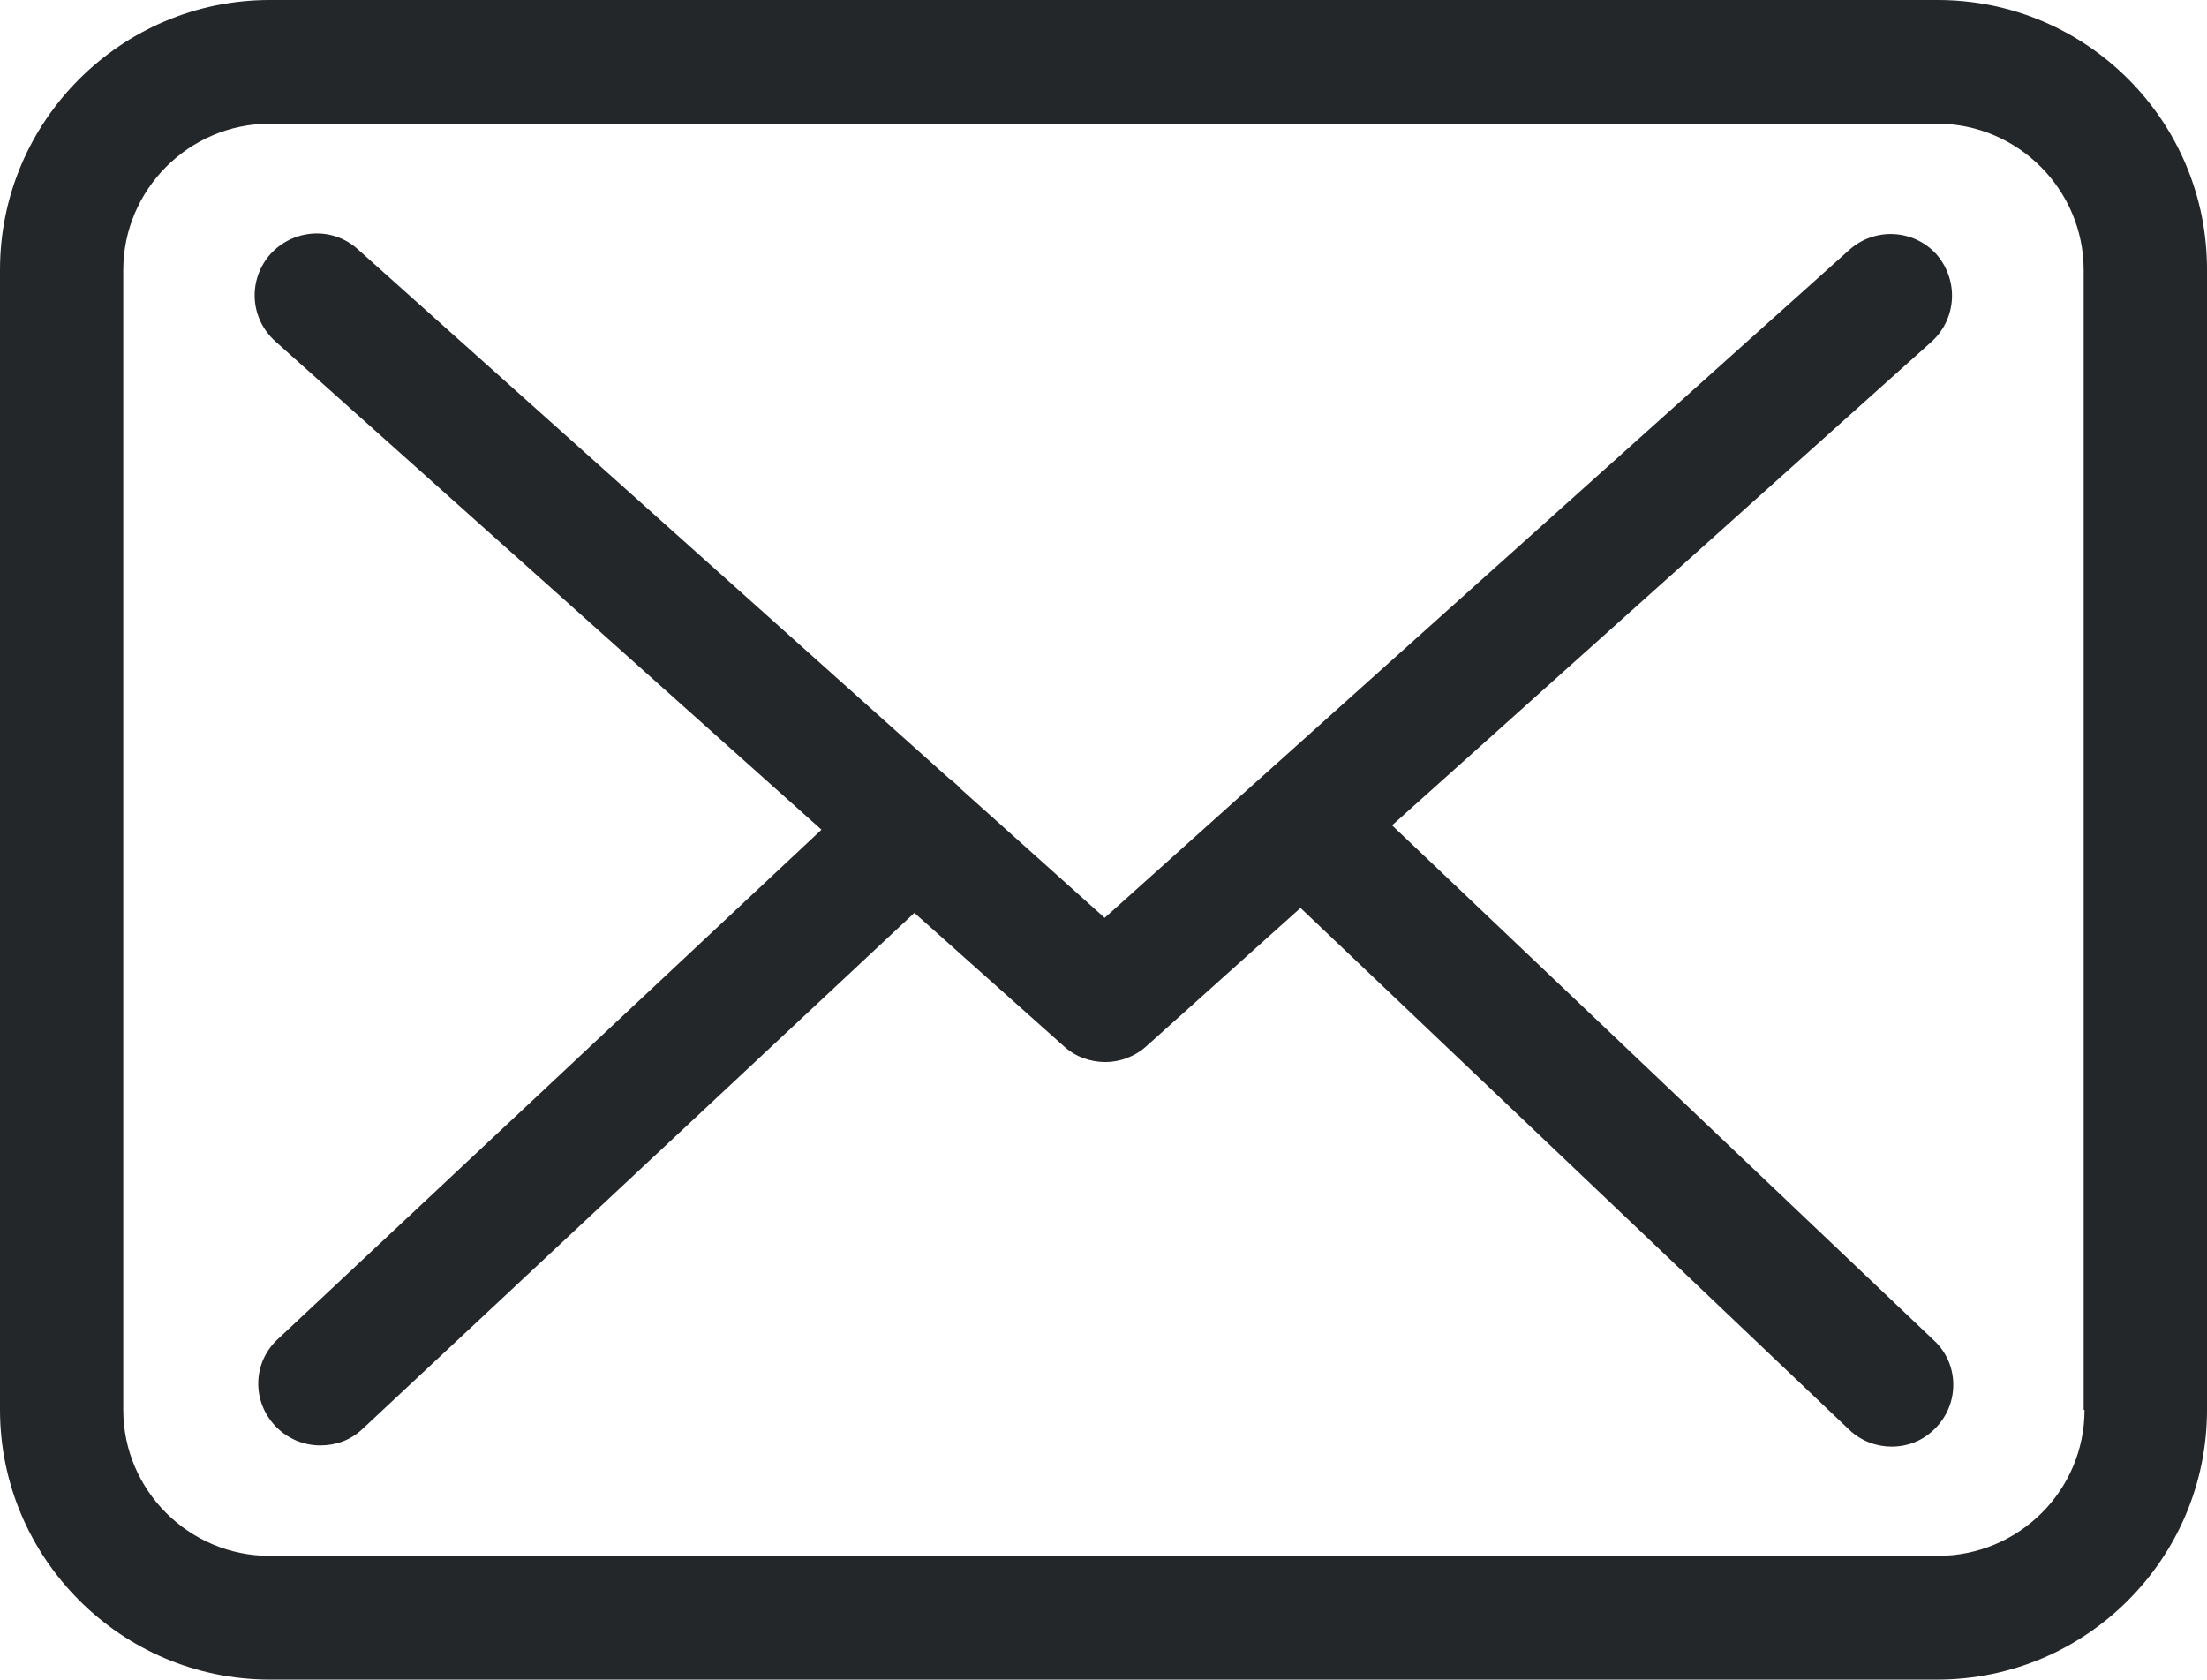 <?xml version="1.0" encoding="UTF-8" standalone="no"?>
<!-- Generator: Adobe Illustrator 27.5.0, SVG Export Plug-In . SVG Version: 6.00 Build 0)  -->

<svg
   version="1.1"
   id="Vrstva_1"
   x="0px"
   y="0px"
   viewBox="0 0 308.3 234.62"
   xml:space="preserve"
   sodipodi:docname="email.svg"
   width="308.3"
   height="234.62"
   inkscape:version="1.1.2 (0a00cf5339, 2022-02-04)"
   xmlns:inkscape="http://www.inkscape.org/namespaces/inkscape"
   xmlns:sodipodi="http://sodipodi.sourceforge.net/DTD/sodipodi-0.dtd"
   xmlns="http://www.w3.org/2000/svg"
   xmlns:svg="http://www.w3.org/2000/svg"><defs
   id="defs15" /><sodipodi:namedview
   id="namedview13"
   pagecolor="#ffffff"
   bordercolor="#666666"
   borderopacity="1.0"
   inkscape:pageshadow="2"
   inkscape:pageopacity="0.0"
   inkscape:pagecheckerboard="0"
   showgrid="false"
   fit-margin-top="0"
   fit-margin-left="0"
   fit-margin-right="0"
   fit-margin-bottom="0"
   inkscape:zoom="0.829"
   inkscape:cx="55.48854"
   inkscape:cy="94.089264"
   inkscape:window-width="1920"
   inkscape:window-height="1015"
   inkscape:window-x="0"
   inkscape:window-y="0"
   inkscape:window-maximized="1"
   inkscape:current-layer="Vrstva_1" />
<style
   type="text/css"
   id="style2">
	.st0{fill:#24272A;}
</style>
<g
   id="g10"
   transform="translate(-353.68,-406)">
	<path
   class="st0"
   d="M 624.36,406 H 391.35 c -20.72,0 -37.67,16.9 -37.67,37.67 v 159.27 c 0,20.72 16.95,37.68 37.67,37.68 H 624.3 c 20.83,0 37.68,-16.95 37.68,-37.68 V 443.73 C 662.04,422.95 645.19,406 624.36,406 Z m 20.51,196.94 c 0,11.25 -9.15,20.4 -20.51,20.4 H 391.35 c -11.25,0 -20.45,-9.15 -20.45,-20.4 V 443.73 c 0,-11.25 9.2,-20.45 20.45,-20.45 H 624.3 c 11.25,0 20.45,9.2 20.45,20.45 v 159.21 z m 0,0"
   id="path4" />
	<path
   class="st0"
   d="m 548.14,521.29 75.41,-67.6 c 3.5,-3.23 3.77,-8.61 0.59,-12.22 -3.17,-3.44 -8.56,-3.77 -12.16,-0.54 l -103.99,93.28 -20.24,-18.14 c -0.06,-0.11 -0.16,-0.11 -0.16,-0.21 -0.43,-0.38 -0.86,-0.81 -1.4,-1.18 l -82.57,-73.9 c -3.55,-3.18 -8.94,-2.8 -12.16,0.7 -3.18,3.6 -2.91,8.99 0.7,12.22 l 76.27,68.2 -75.94,71.16 c -3.5,3.23 -3.66,8.61 -0.38,12.11 1.72,1.83 4.04,2.74 6.3,2.74 2.15,0 4.2,-0.7 5.87,-2.26 l 77.13,-72.13 20.94,18.68 c 1.61,1.46 3.71,2.16 5.76,2.16 1.99,0 4.14,-0.76 5.76,-2.26 l 21.48,-19.27 76.64,72.88 c 1.67,1.61 3.87,2.37 5.92,2.37 2.31,0 4.52,-0.86 6.24,-2.69 3.28,-3.44 3.17,-8.88 -0.27,-12.11 z"
   id="path6" />
	<path
   class="st0"
   d="M 548.14,521.29"
   id="path8" />
</g>
</svg>

